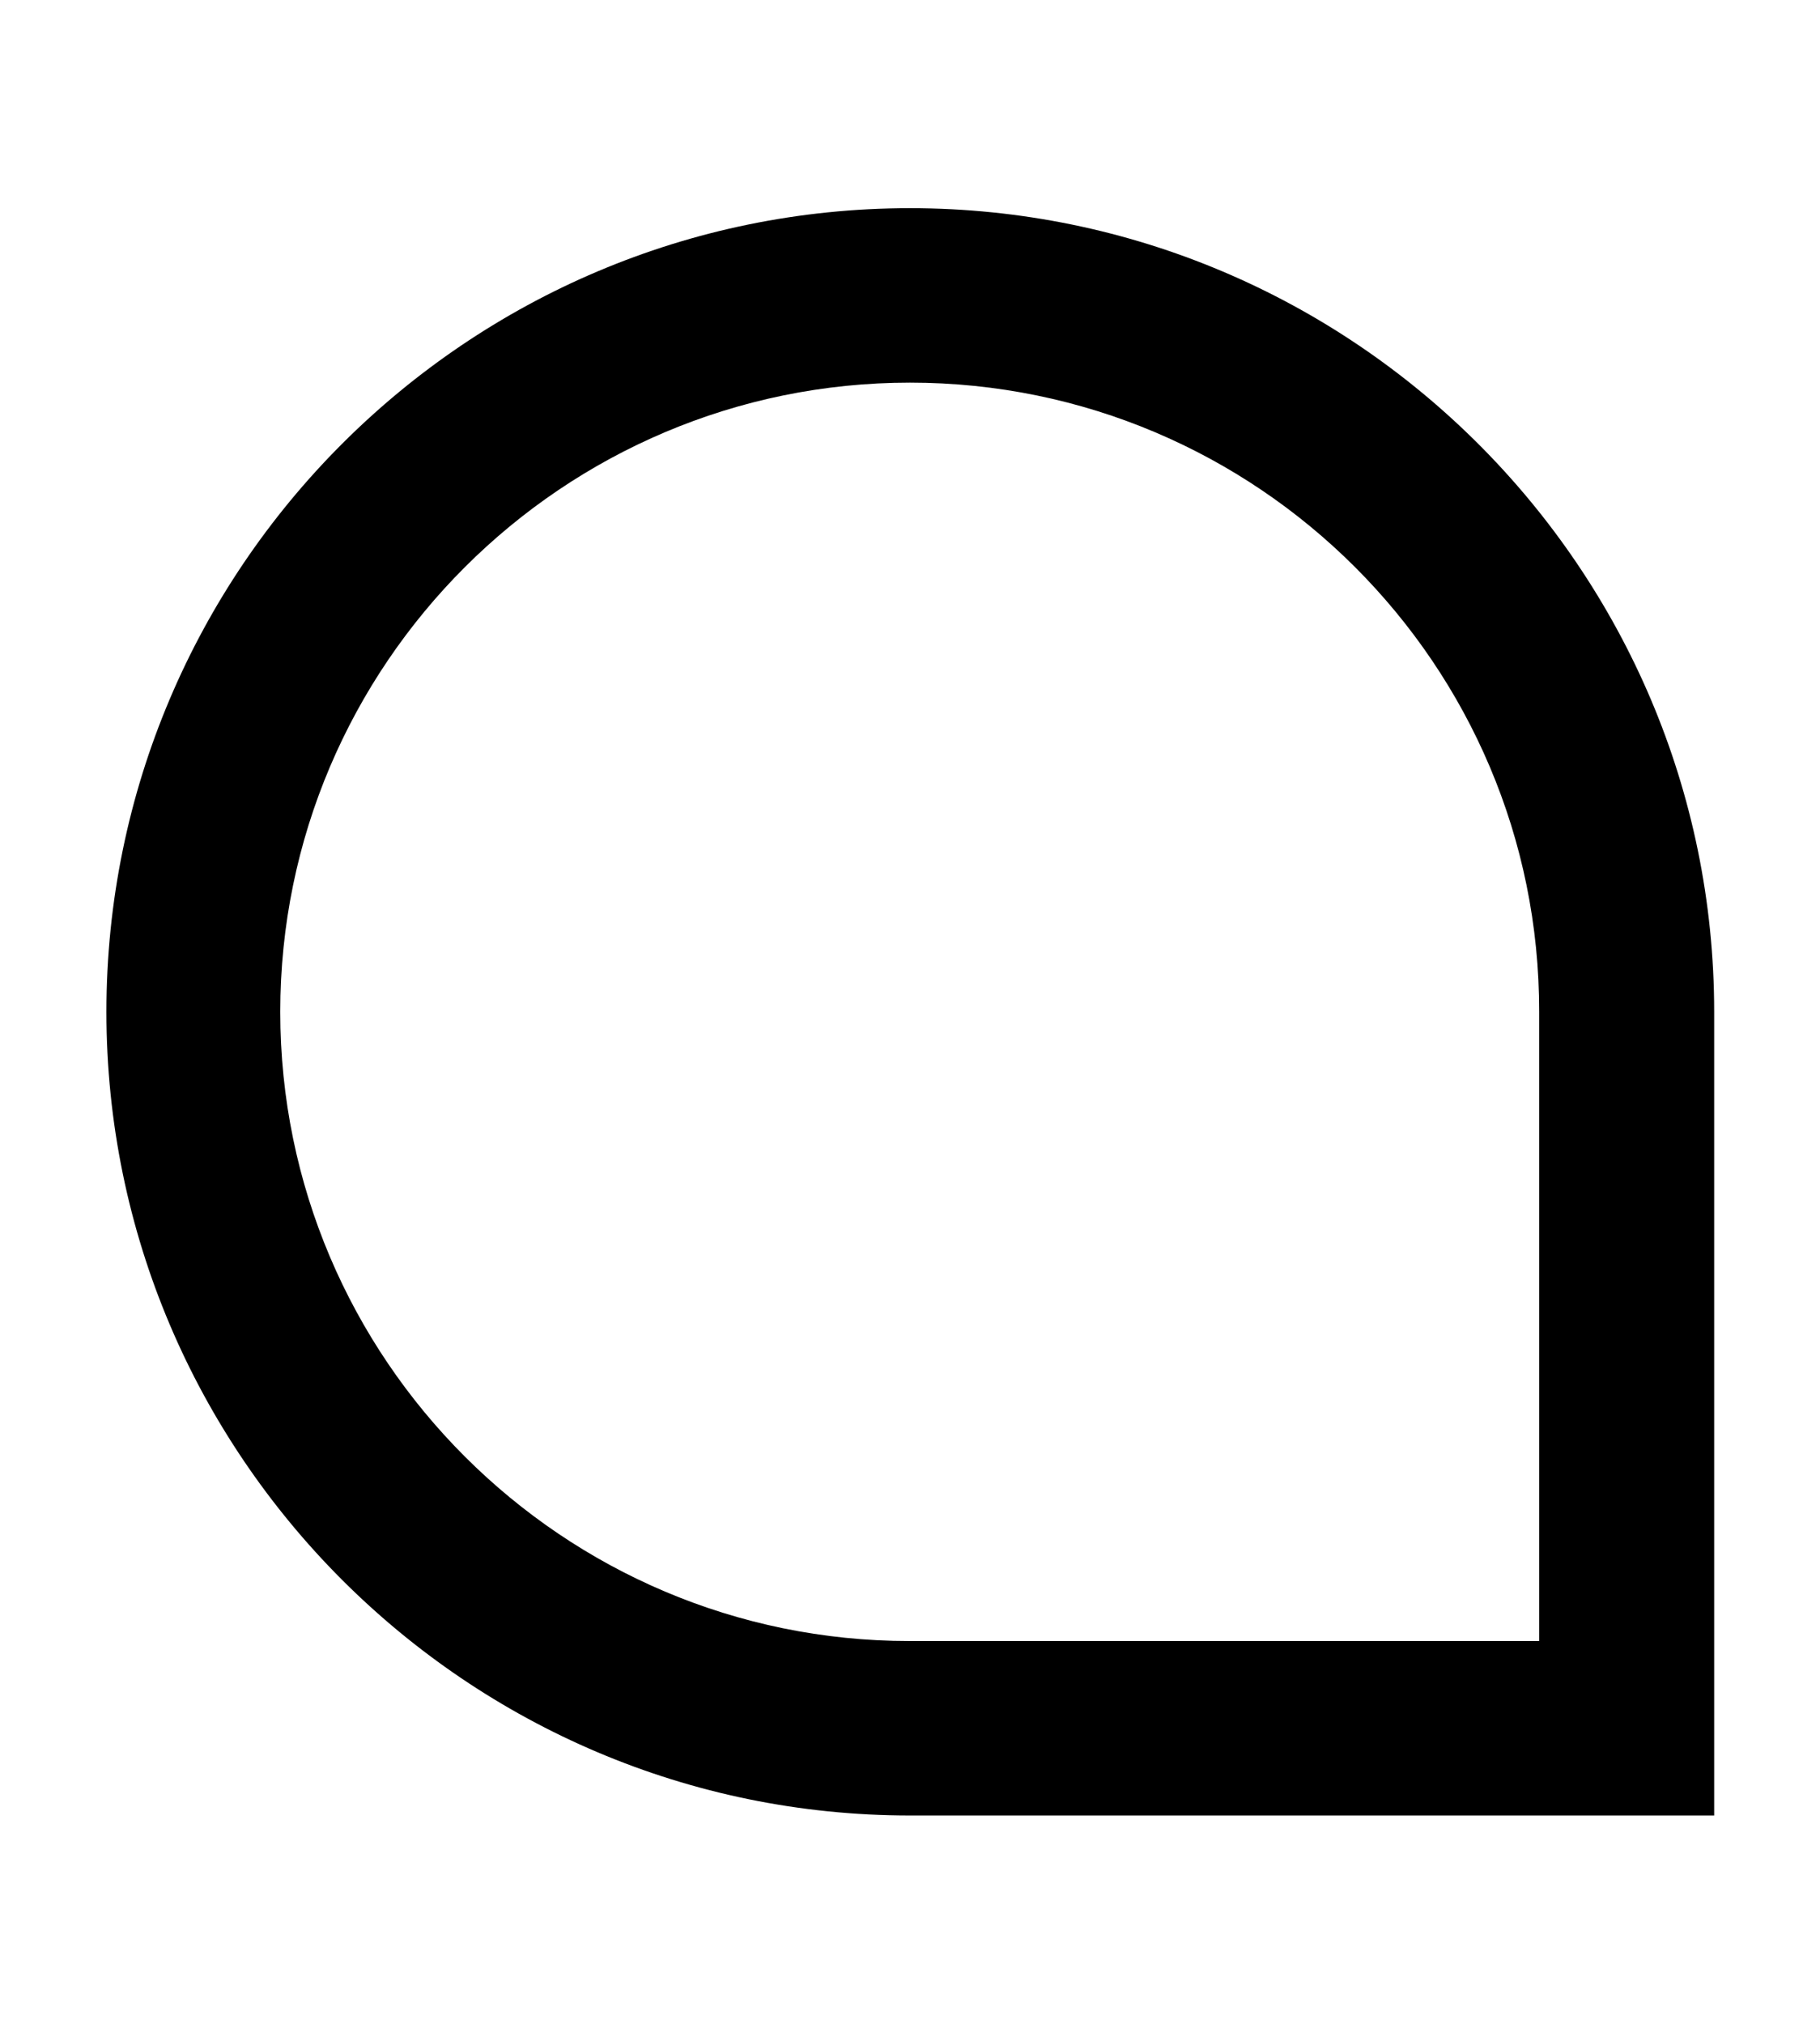 <?xml version="1.0" encoding="utf-8"?>
<!-- Generator: Adobe Illustrator 28.0.0, SVG Export Plug-In . SVG Version: 6.00 Build 0)  -->
<svg version="1.1" id="Livello_1" xmlns="http://www.w3.org/2000/svg" xmlns:xlink="http://www.w3.org/1999/xlink" x="0px" y="0px"
	 viewBox="0 0 313 348" style="enable-background:new 0 0 313 348;" xml:space="preserve">
<g>
	<path d="M294.8,312.2H156.5c-76.2,0-138.2-62-138.2-138.2s62-138.2,138.2-138.2s138.3,62,138.3,138.2V312.2z M156.5,65.8
		C96.8,65.8,48.2,114.3,48.2,174s48.6,108.2,108.2,108.2h108.3V174C264.8,114.3,216.2,65.8,156.5,65.8z"/>
</g>
</svg>
